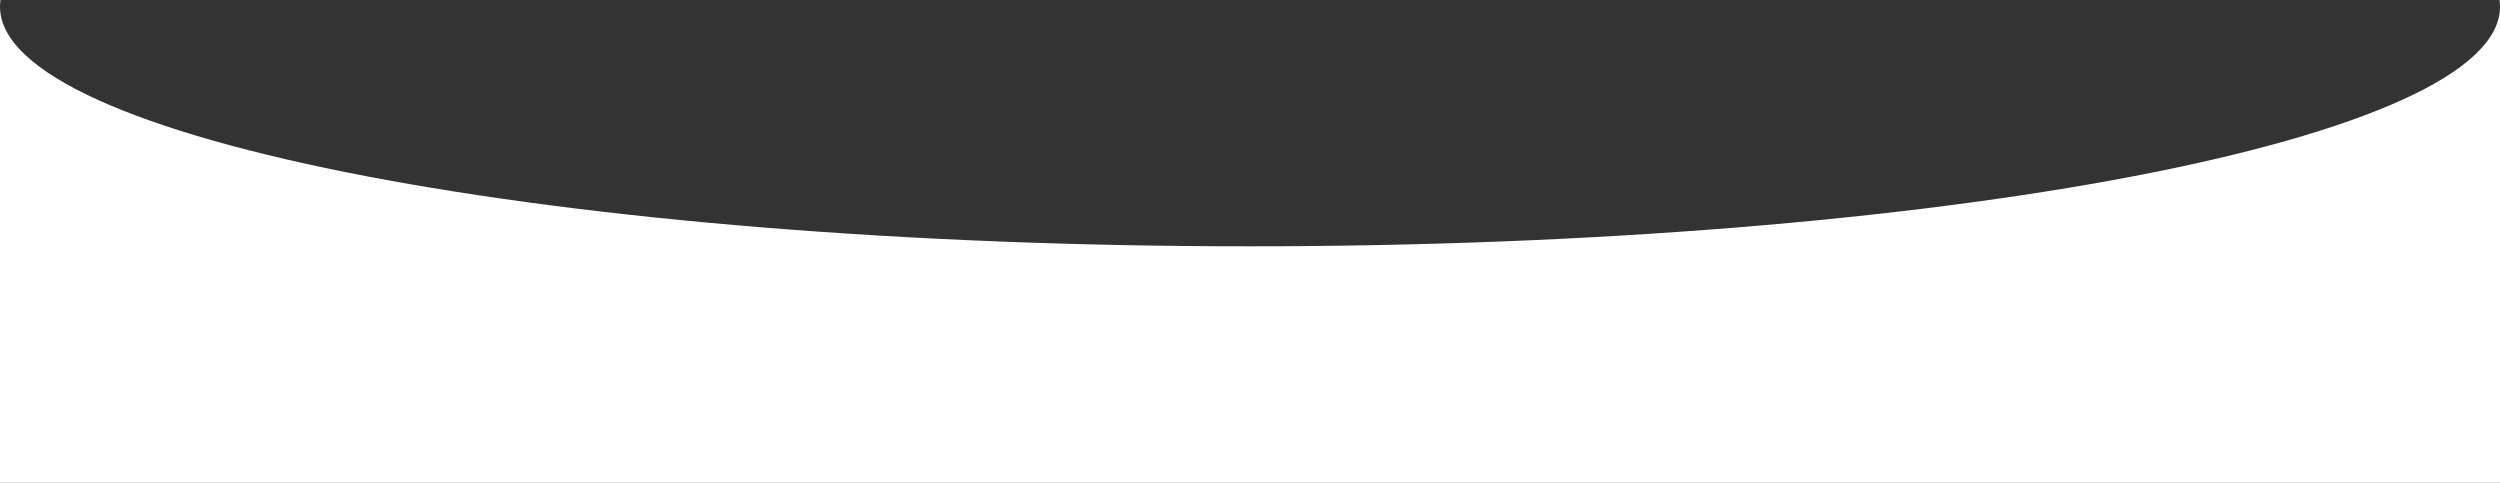 <?xml version="1.0" encoding="UTF-8"?> <svg xmlns="http://www.w3.org/2000/svg" width="2439" height="471" viewBox="0 0 2439 471" fill="none"><rect x="0" y="0" width="2439" height="471" fill="#333333" stroke="none"/> <path fill-rule="evenodd" clip-rule="evenodd" d="M1219.5 240.306C545.986 240.306 0 135.697 0 6.654V471L2439 471V6.654C2439 135.697 1893.01 240.306 1219.5 240.306ZM2438.51 0C2438.84 2.211 2439 4.429 2439 6.654V0H2438.51ZM0.48 0H0V6.654C0 4.429 0.16 2.211 0.48 0Z" fill="white"></path> </svg> 